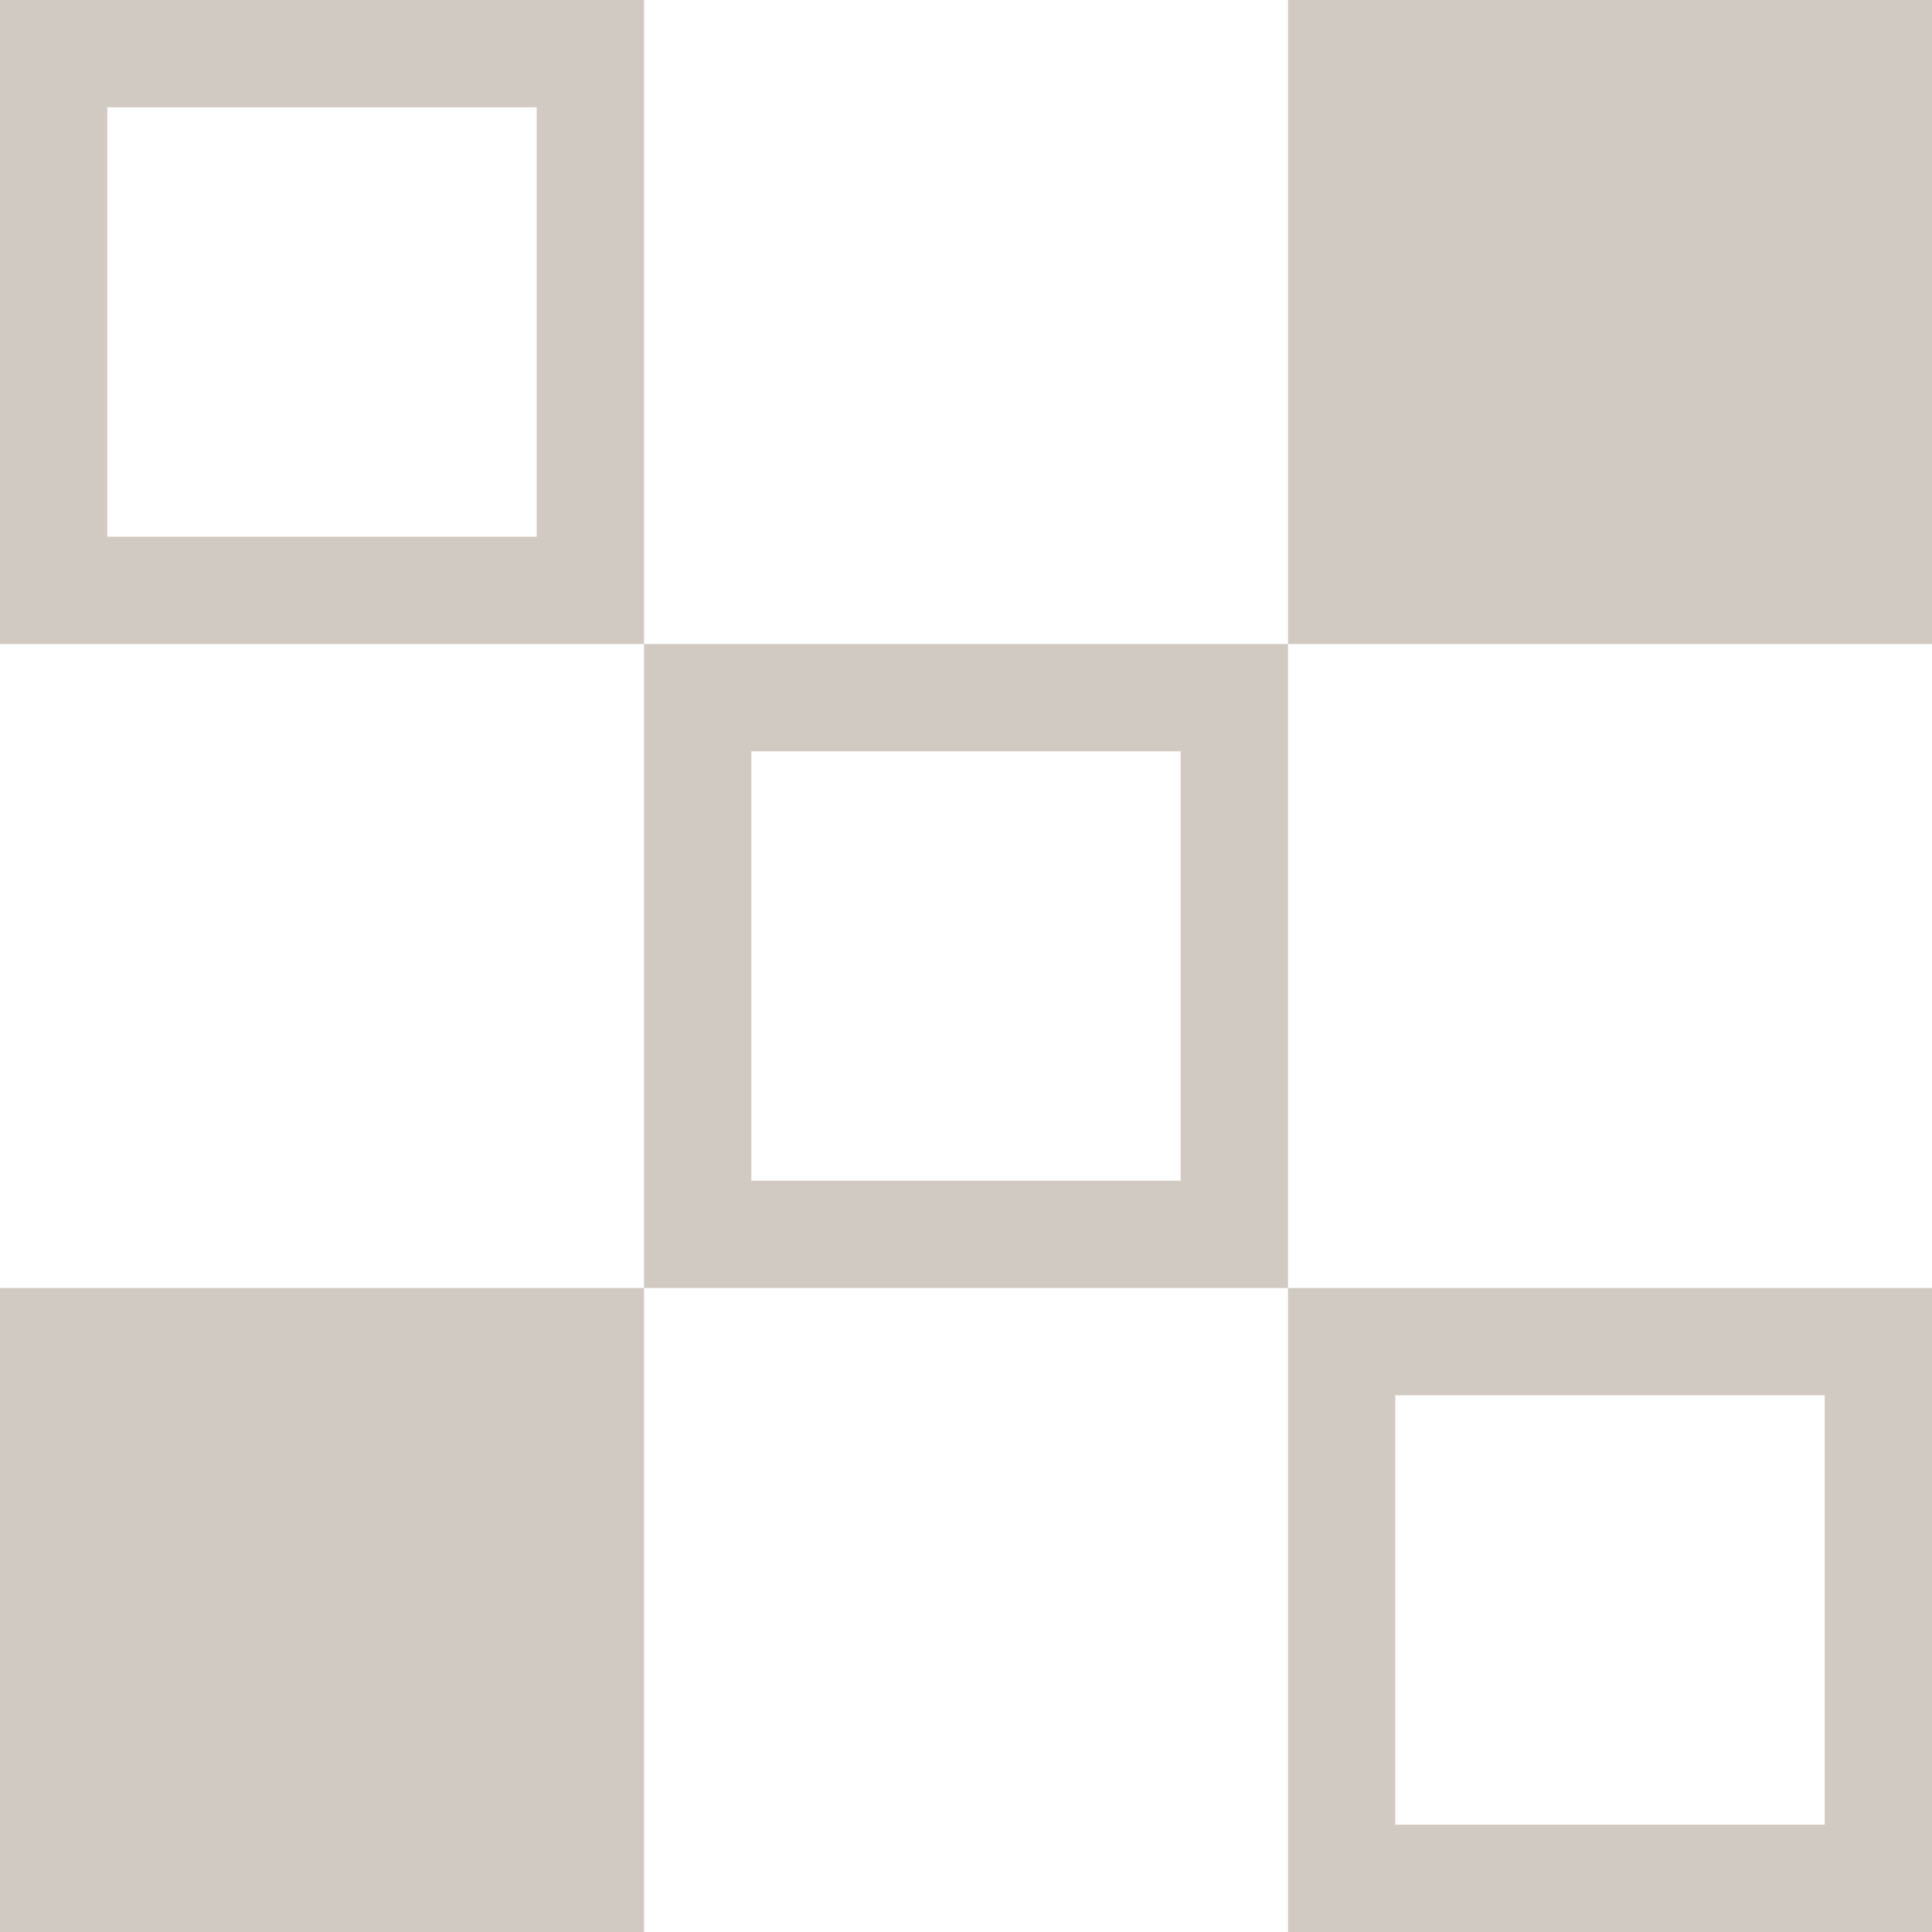 <?xml version="1.0" encoding="UTF-8"?>
<svg xmlns="http://www.w3.org/2000/svg" width="24" height="24" viewBox="0 0 24 24" fill="none">
  <path d="M16 0H24V8H16V0Z" fill="#D1CAC3"></path>
  <path fill-rule="evenodd" clip-rule="evenodd" d="M16 16V8H8V0H0V8H8V16H0V24H8V16H16ZM14.667 9.333H9.333V14.667H14.667V9.333ZM1.333 1.333H6.667V6.667H1.333V1.333Z" fill="#D1CAC3"></path>
  <path fill-rule="evenodd" clip-rule="evenodd" d="M16 16H24V24H16V16ZM22.667 17.333H17.333V22.667H22.667V17.333Z" fill="#D1CAC3"></path>
</svg>

